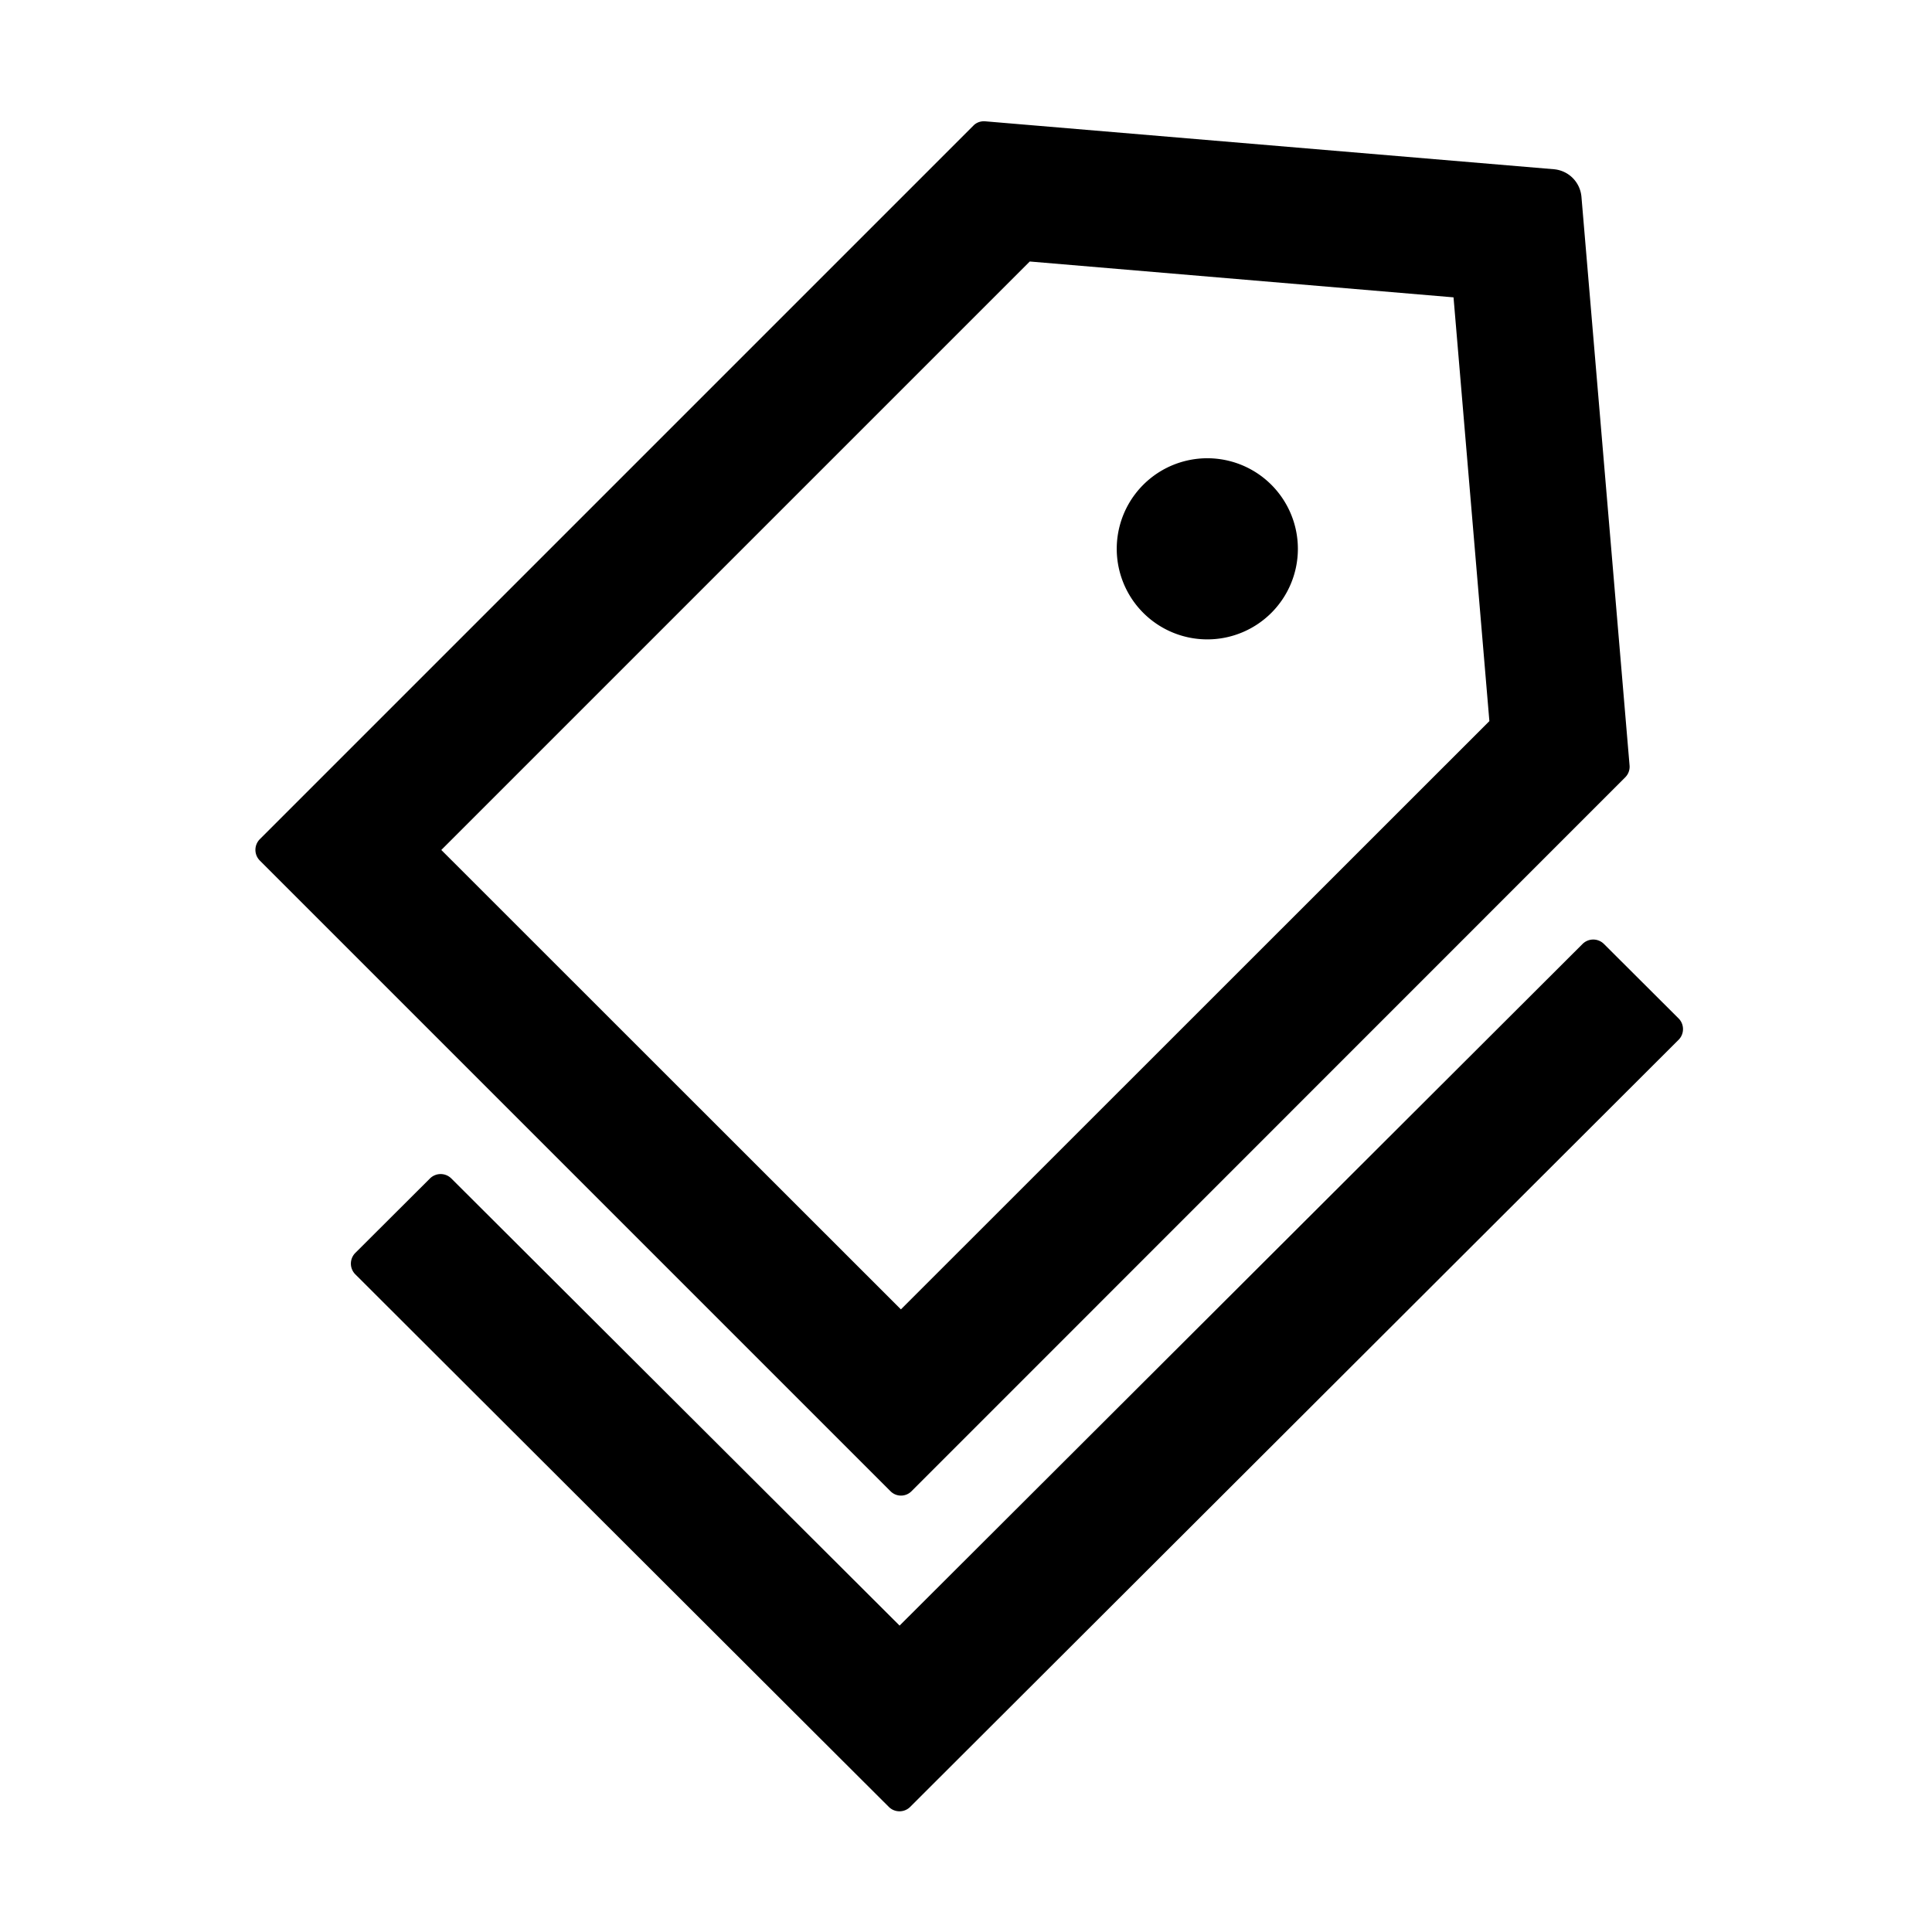 <?xml version="1.0" standalone="no"?>
<!-- Uploaded to: SVG Repo, www.svgrepo.com, Generator: SVG Repo Mixer Tools -->
<svg fill="#000000" width="800px" height="800px" viewBox="0 0 1024 1024" xmlns="http://www.w3.org/2000/svg" class="icon">
  <path d="M483.2 790.3L861.4 412c1.7-1.7 2.5-4 2.3-6.3l-25.5-301.4c-.7-7.8-6.8-13.9-14.6-14.6L522.2 64.3c-2.3-.2-4.7.6-6.3 2.3L137.7 444.8a8.03 8.03 0 0 0 0 11.3l334.2 334.2c3.1 3.2 8.2 3.2 11.3 0zm62.6-651.7l224.6 19 19 224.6L477.5 694 233.9 450.5l311.9-311.9zm60.16 186.23a48 48 0 1 0 67.88-67.89 48 48 0 1 0-67.88 67.89zM889.7 539.8l-39.6-39.5a8.03 8.03 0 0 0-11.3 0l-362 361.3-237.6-237a8.03 8.03 0 0 0-11.3 0l-39.6 39.5a8.03 8.03 0 0 0 0 11.3l243.2 242.8 39.6 39.5c3.1 3.1 8.2 3.1 11.3 0l407.3-406.6c3.1-3.1 3.1-8.2 0-11.3z"/>
</svg>